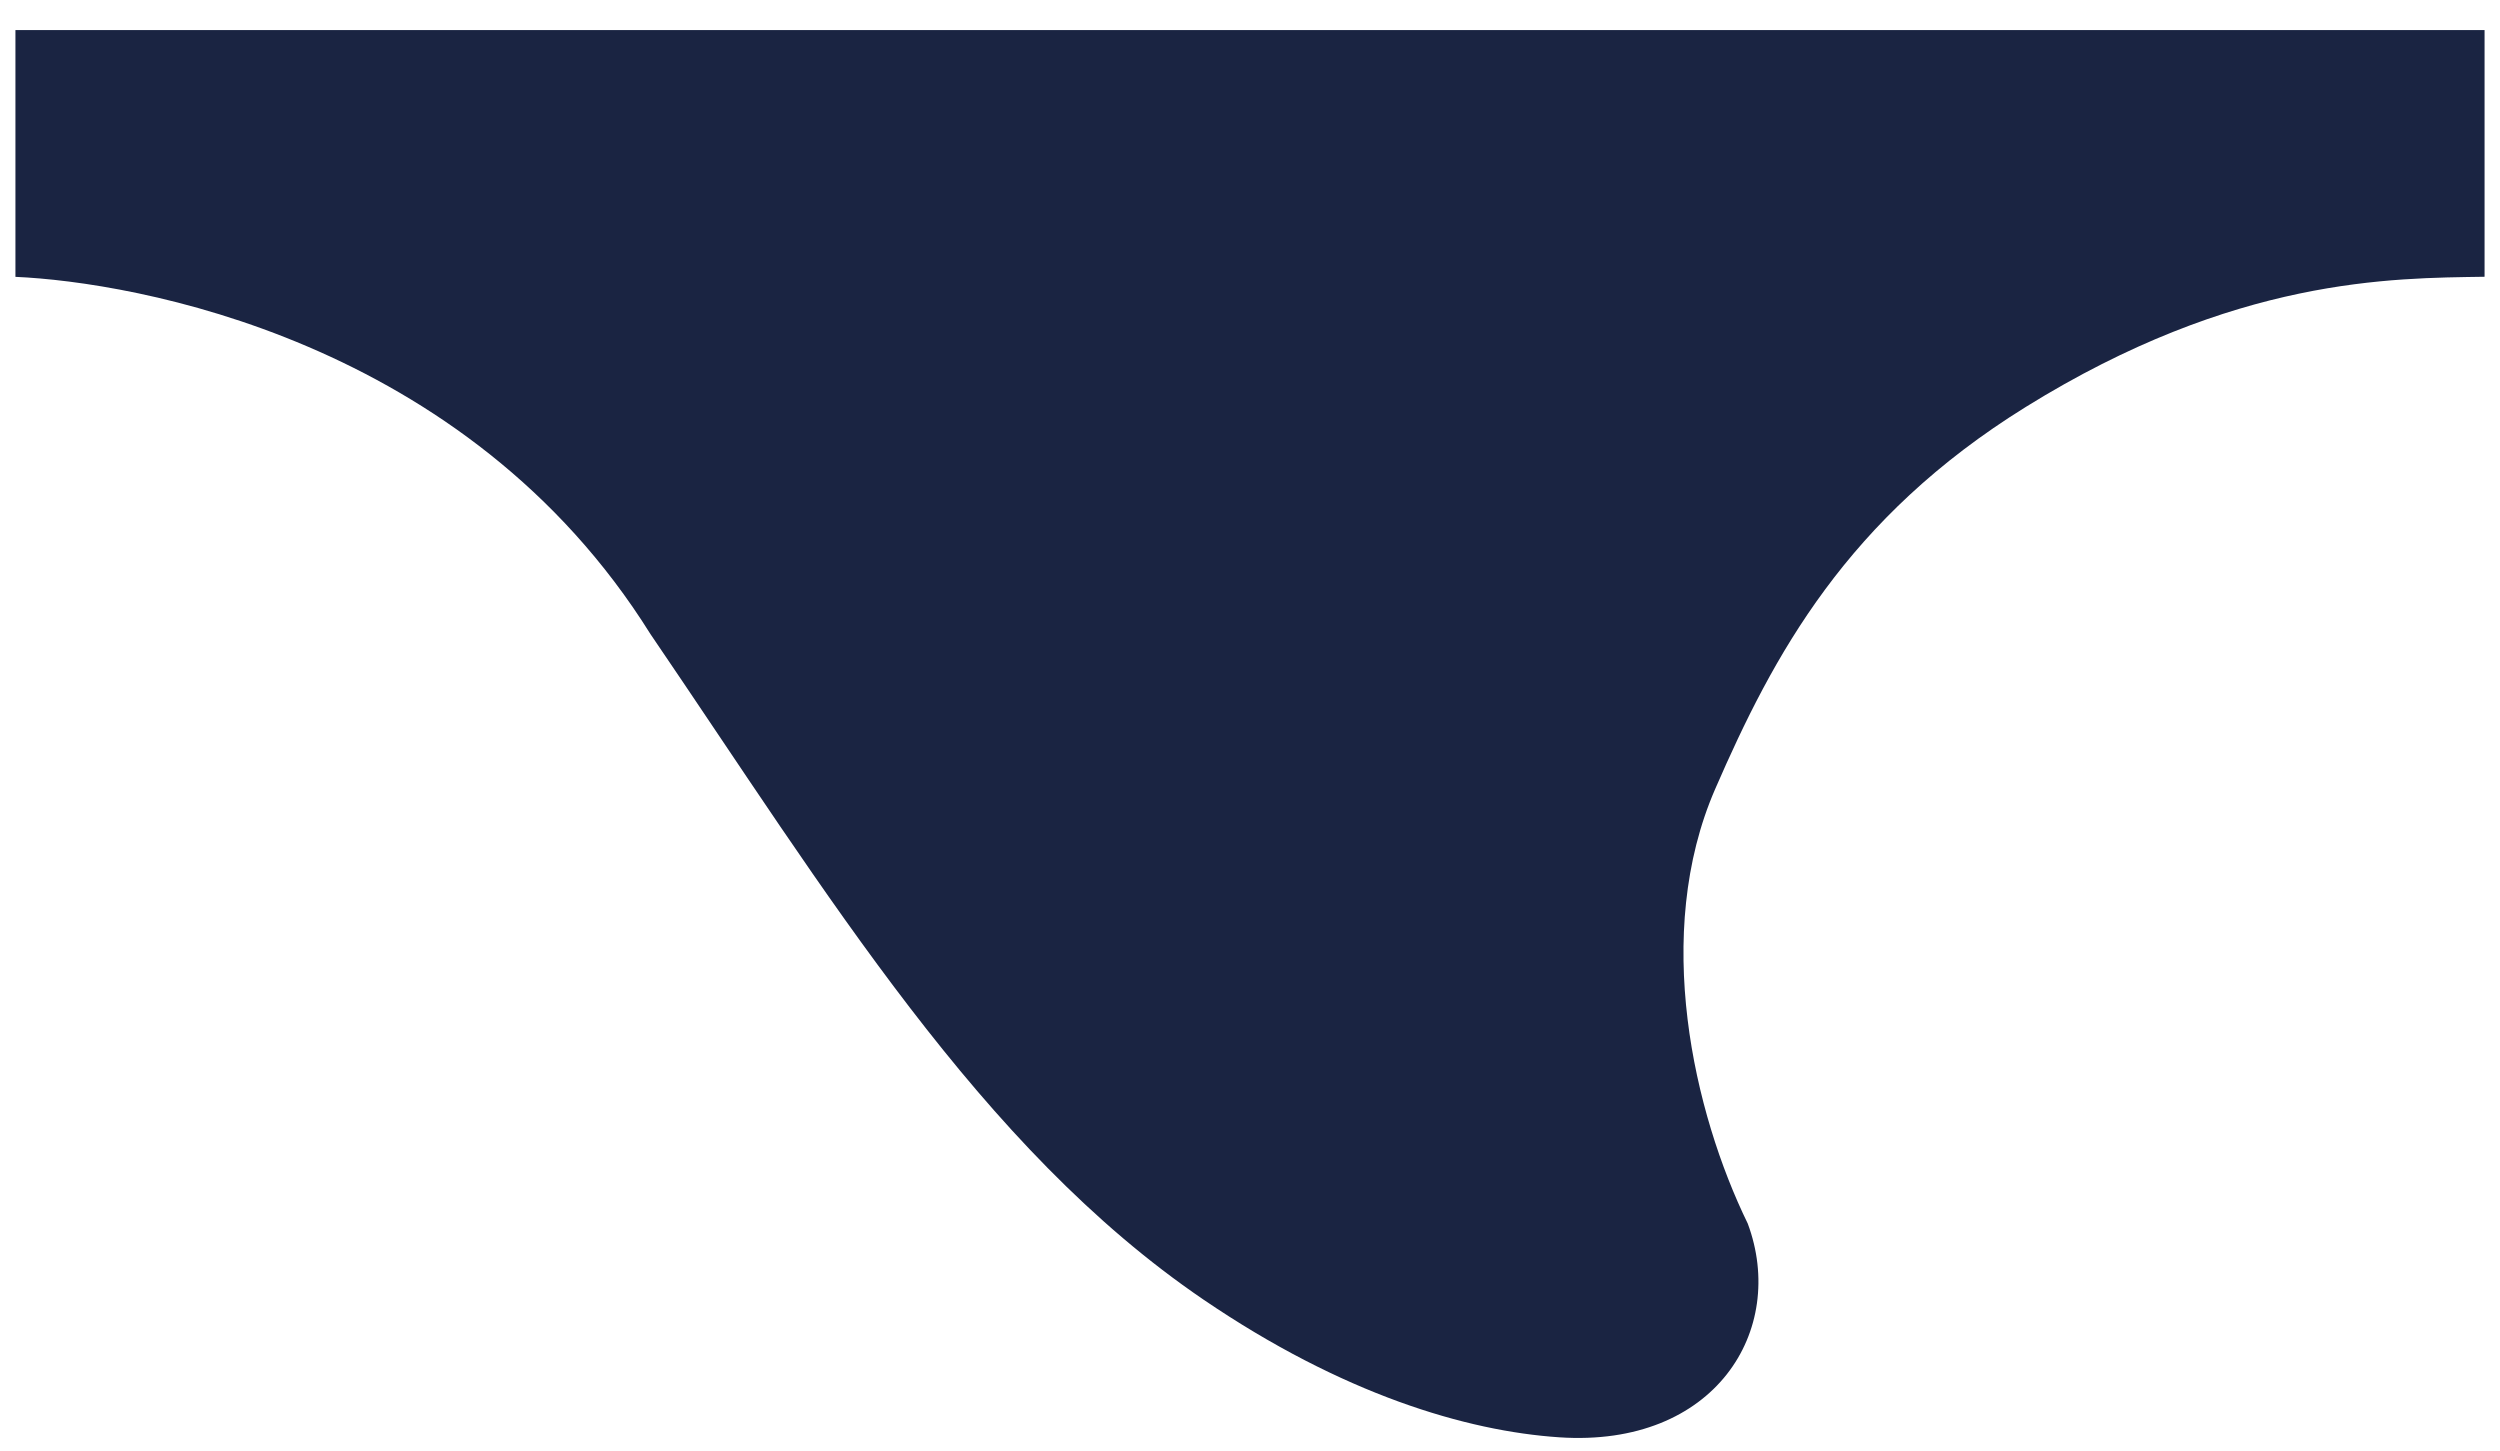 <svg width="81" height="47" viewBox="0 0 81 47" fill="none" xmlns="http://www.w3.org/2000/svg">
<path d="M21.075 20.545C15.104 10.981 4.314 9.137 0.5 8.97L0.5 0.974L80.5 0.974L80.5 8.967C77.511 9.014 72.429 8.97 65.634 13.186C59.823 16.791 57.454 21.239 55.573 25.561C53.528 30.258 54.877 36.057 56.627 39.643C57.91 43.092 55.573 46.906 50.523 46.569C47.507 46.368 43.493 45.171 38.988 42.104C31.756 37.179 26.835 29 21.075 20.545Z" fill="#1A2442"/>
</svg>
